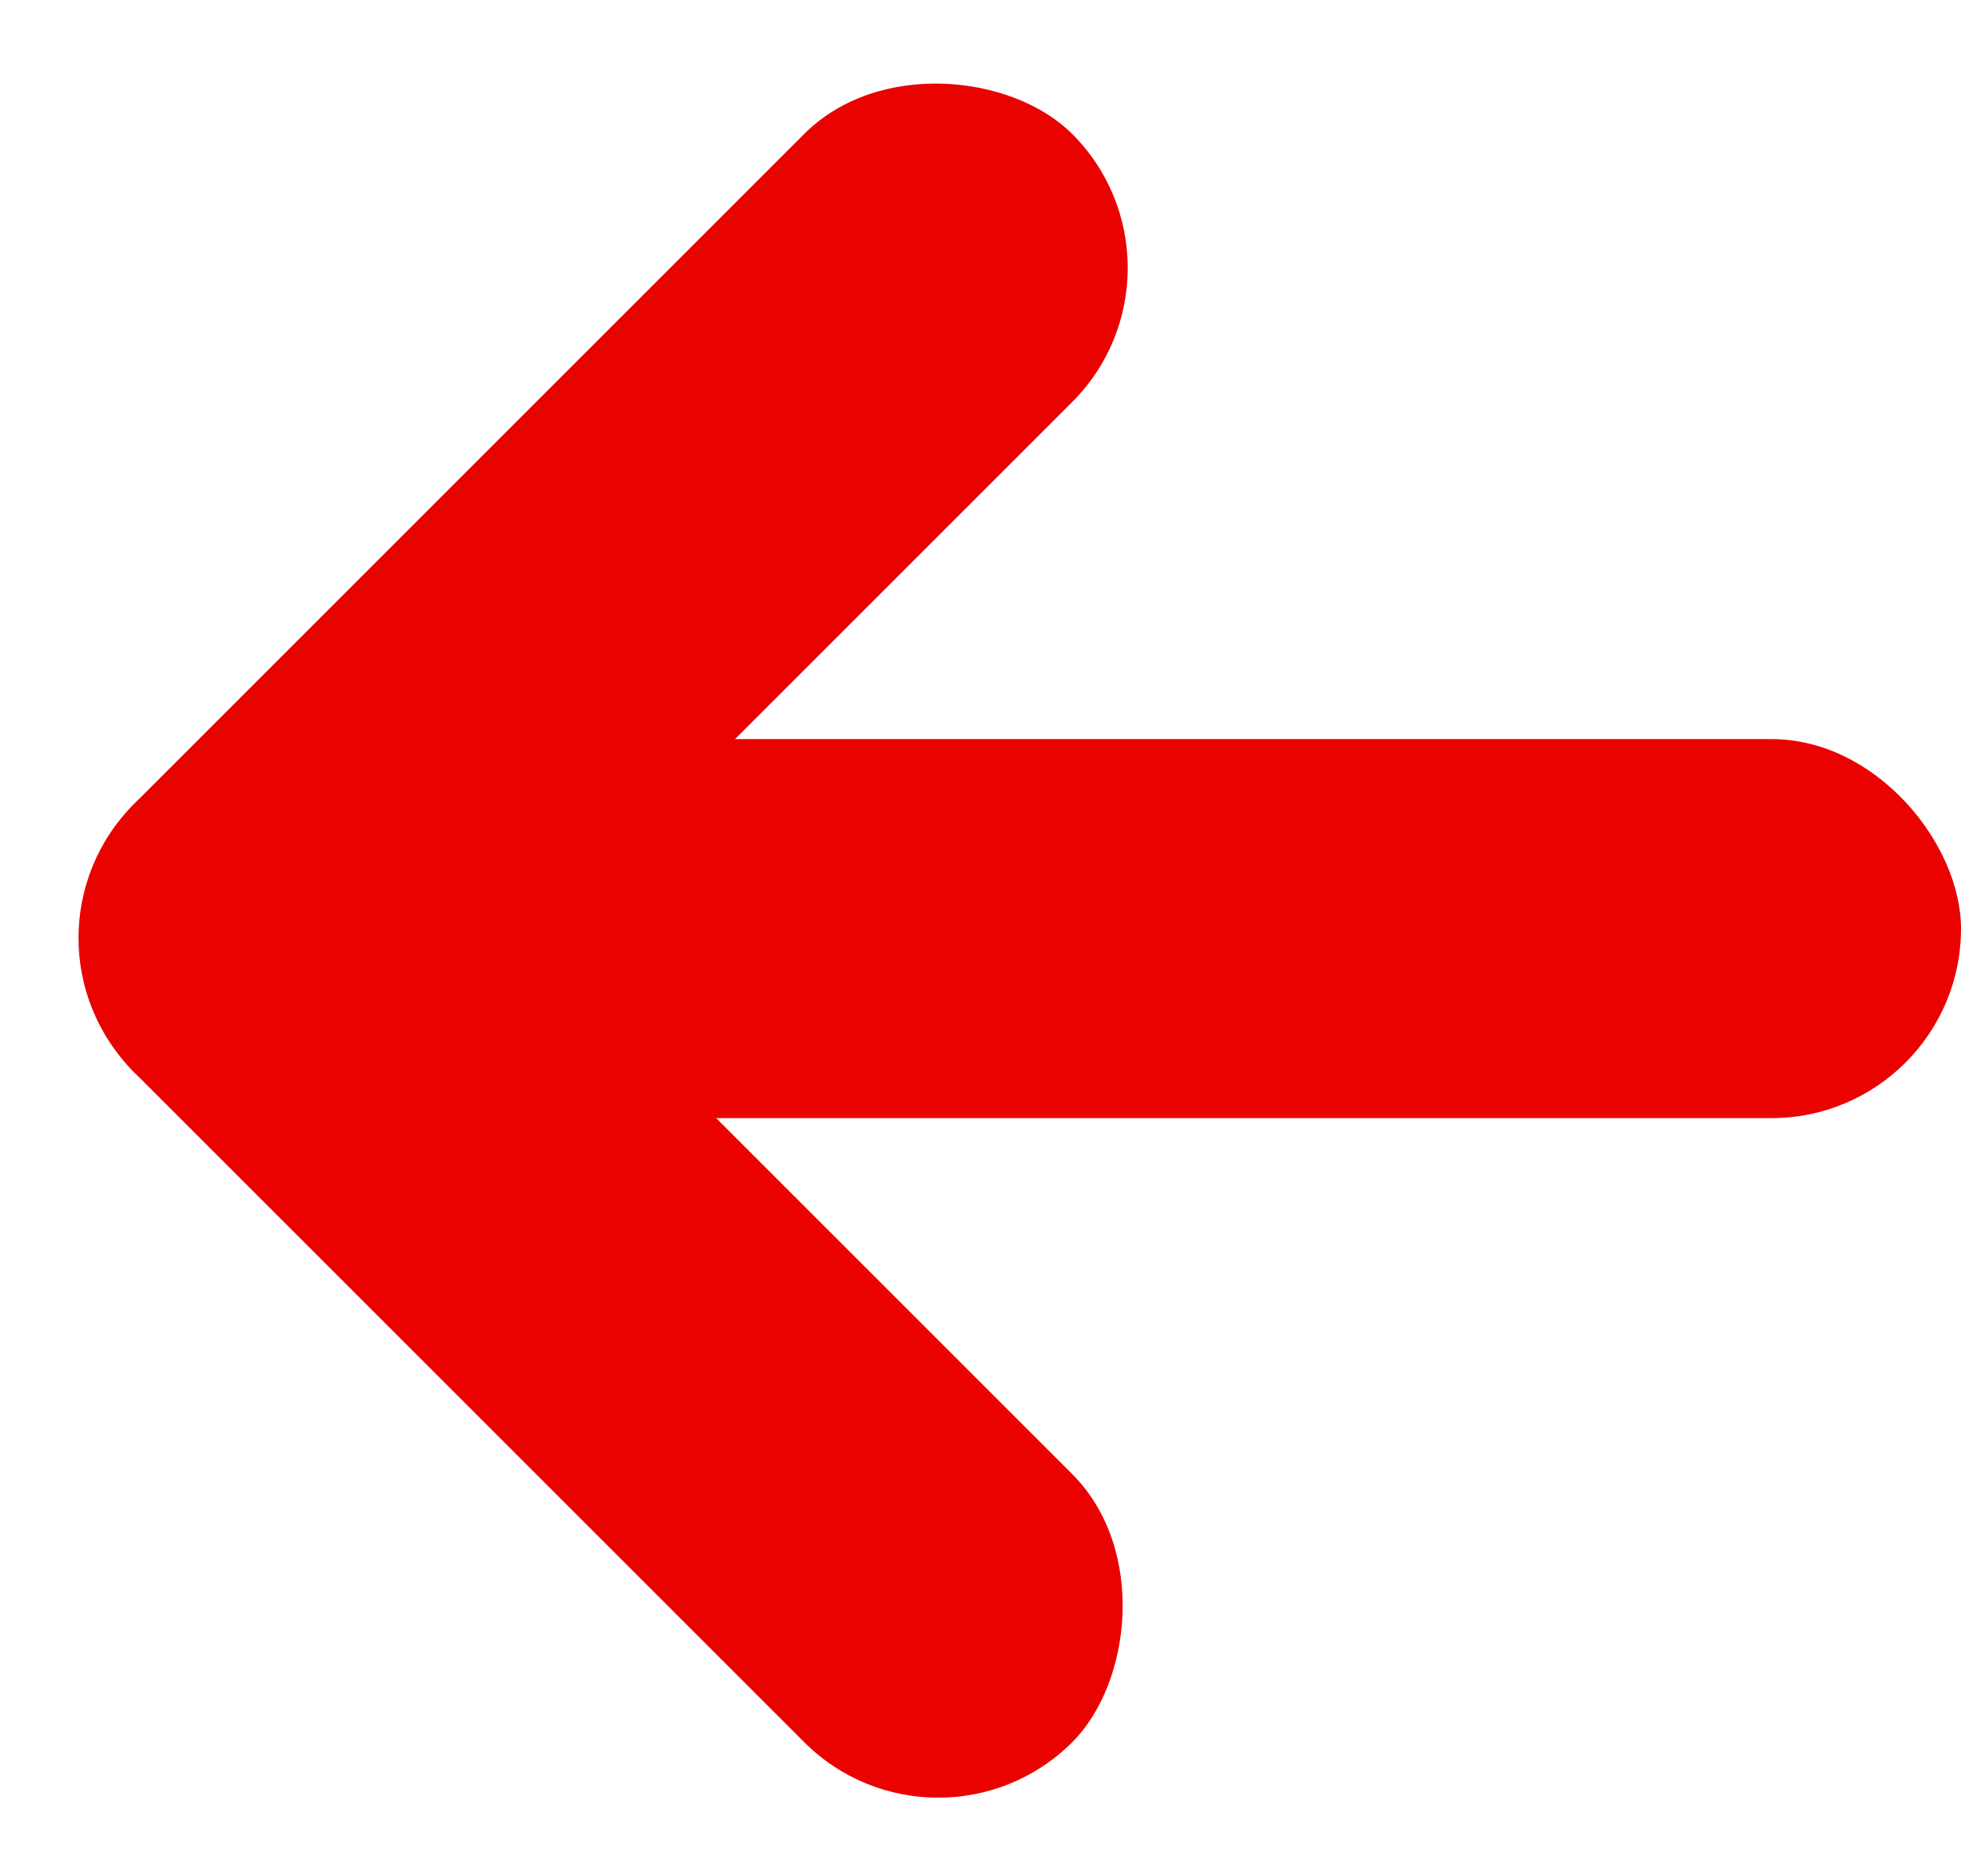 <svg xmlns="http://www.w3.org/2000/svg" width="10.346" height="9.9" viewBox="0 0 10.346 9.9">
  <g id="グループ_4765" data-name="グループ 4765" transform="translate(10.346 9.9) rotate(180)">
    <rect id="長方形_1527" data-name="長方形 1527" width="9" height="2" rx="1" transform="translate(0 4)" fill="#e90200"/>
    <rect id="長方形_1540" data-name="長方形 1540" width="7" height="2" rx="1" transform="translate(3.982 8.486) rotate(-45)" fill="#e90200"/>
    <rect id="長方形_1541" data-name="長方形 1541" width="7" height="2" rx="1" transform="translate(5.396 0) rotate(45)" fill="#e90200"/>
  </g>
</svg>
